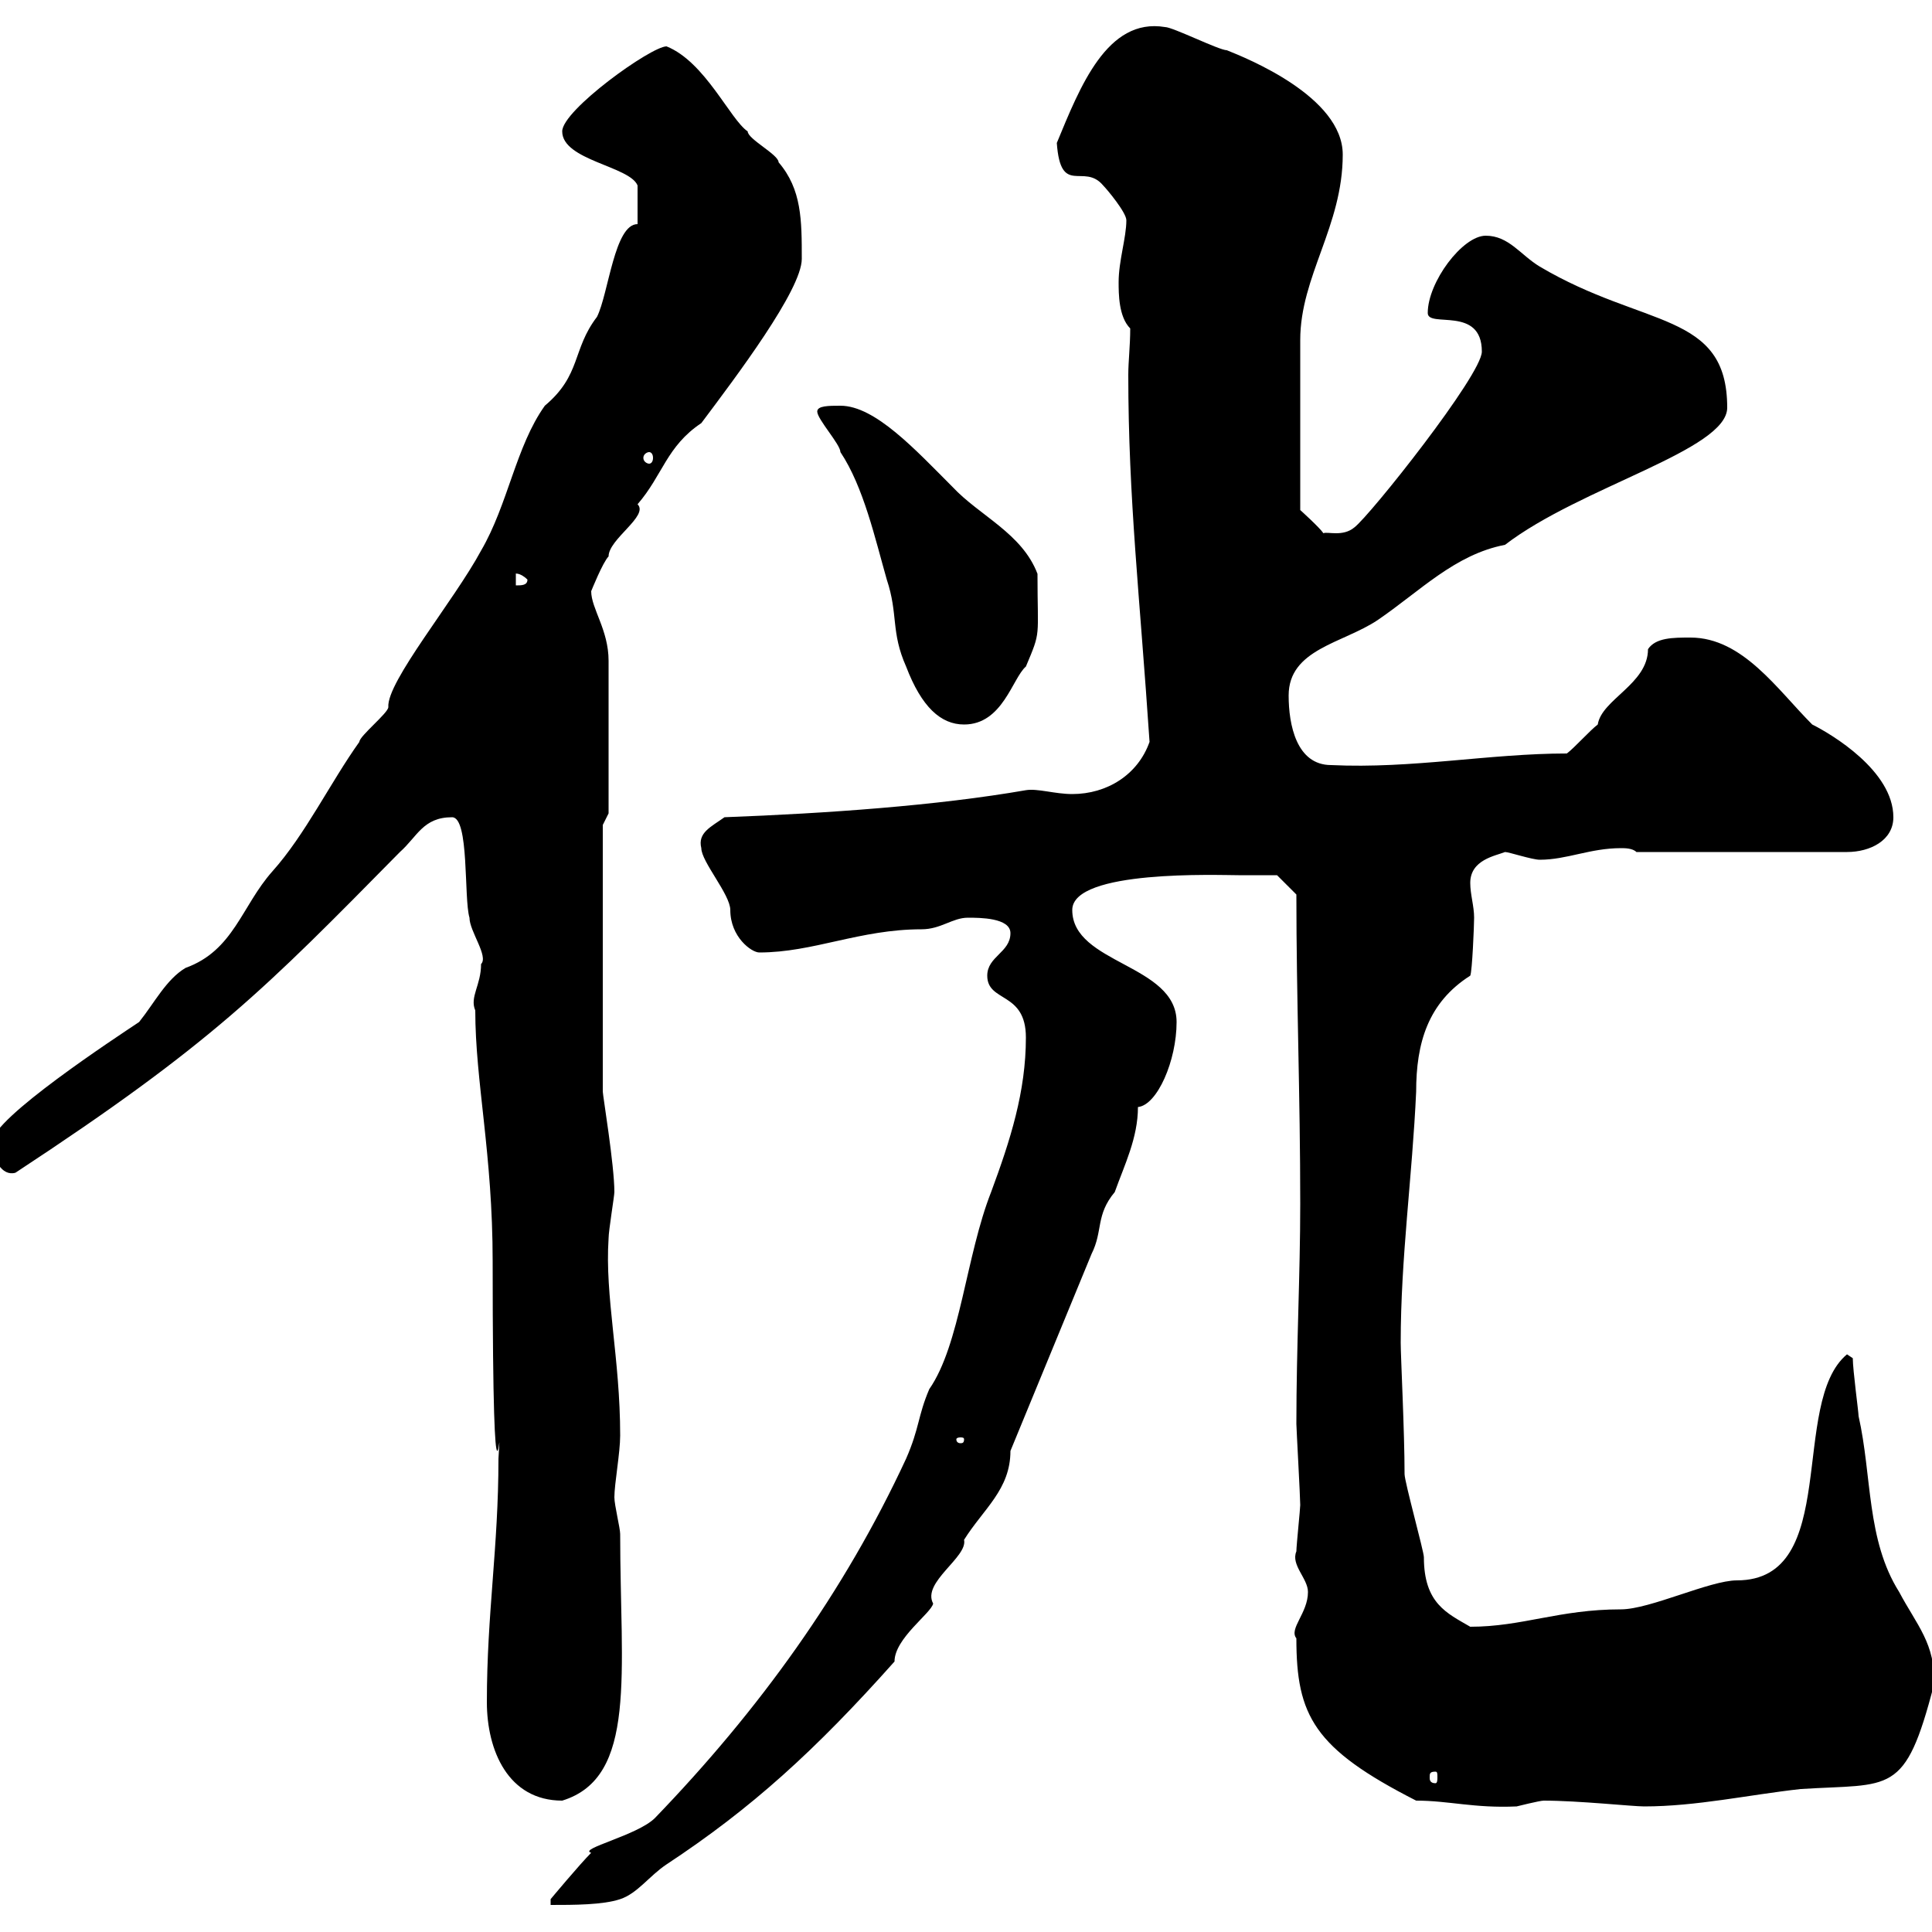 <svg xmlns="http://www.w3.org/2000/svg" xmlns:xlink="http://www.w3.org/1999/xlink" width="300" height="300"><path d="M159.30 161.10C159.30 169.50 156.90 177 153.90 185.10C150 195 149.10 208.80 144.30 215.70C142.50 219.90 142.80 221.70 140.70 226.50C131.10 247.20 117.90 265.50 101.70 282.30C99 285 89.70 287.10 91.80 287.70C90 289.50 85.50 294.90 85.50 294.90L85.50 295.80C89.10 295.80 93.60 295.80 96.30 294.90C99 294 100.80 291.30 103.50 289.50C116.70 280.80 126.60 271.80 138.90 258C138.90 254.40 144.60 250.50 144.90 249C143.10 245.70 150.30 241.80 149.70 239.10C152.70 234.30 156.90 231.30 156.90 225.30C165.30 204.90 165.30 204.90 169.50 194.70C171.30 191.10 170.10 188.70 173.10 185.10C174.60 180.90 176.70 176.70 176.70 171.90C179.70 171.60 182.70 164.70 182.70 158.70C182.70 149.70 166.50 149.70 166.50 141.30C166.50 135 189.30 135.90 192.30 135.90C194.10 135.90 198.30 135.90 198.30 135.90L201.30 138.90C201.30 155.10 201.90 170.10 201.90 186.90C201.90 198 201.30 209.10 201.30 221.10C201.30 221.70 201.90 232.50 201.90 233.70C201.90 234.30 201.30 240 201.30 240.90C200.40 243 203.10 245.10 203.10 247.20C203.10 250.50 200.10 252.90 201.30 254.40C201.30 266.40 204 271.50 219.90 279.60C225 279.60 228.90 280.80 235.50 280.50C235.50 280.50 239.10 279.60 239.70 279.60C245.10 279.60 253.50 280.50 255.30 280.50C263.40 280.50 271.50 278.70 279.60 277.80C293.70 276.90 295.80 279 300.30 261.60C300.60 255.30 297.60 252.30 294.90 247.20C289.80 239.10 290.70 229.20 288.60 219.90C288.60 219.30 287.70 212.70 287.70 210.90L286.80 210.30C277.80 217.80 285.90 245.40 269.70 245.40C265.50 245.40 256.20 249.90 251.70 249.90C242.10 249.90 236.40 252.60 228.30 252.60C224.70 250.50 221.10 249 221.10 241.80C221.10 240.90 218.10 230.10 218.10 228.90C218.10 222.30 217.50 210.60 217.50 208.50C217.50 195.30 219.30 182.70 219.90 169.50C219.90 162 221.70 155.70 228.30 151.50C228.60 150.90 228.90 143.70 228.90 142.50C228.90 140.70 228.30 138.90 228.30 137.10C228.30 133.50 232.20 132.90 233.70 132.30C234.30 132.30 237.90 133.50 239.10 133.50C243.30 133.50 246.90 131.70 251.70 131.70C252.30 131.70 253.50 131.70 254.10 132.30L286.80 132.30C290.40 132.30 294 130.50 294 126.90C294 119.70 284.40 114 281.40 112.50C276 107.10 270.60 99 262.50 99C259.80 99 257.10 99 255.90 100.80C255.90 106.20 248.70 108.60 248.10 112.50C246.90 113.40 244.50 116.10 243.30 117C231.30 117 219.30 119.40 206.70 118.80C201.30 118.80 200.10 112.50 200.10 108C200.10 100.80 208.50 99.90 213.90 96.30C220.50 91.80 225.90 86.10 233.70 84.60C245.40 75.60 268.20 69.90 268.20 63.30C268.20 48.30 255.30 51 239.10 41.40C236.10 39.60 234.30 36.60 230.70 36.60C227.10 36.60 221.70 43.80 221.70 48.60C221.70 51 230.10 47.40 230.10 54.60C230.10 58.20 212.70 80.10 210.30 81.90C208.50 83.40 206.10 82.50 205.50 82.80C204.90 81.90 201.90 79.20 201.90 79.20L201.90 52.80C201.90 42.90 208.50 35.10 208.50 24C208.50 15 193.50 9 190.50 7.80C189.30 7.80 182.10 4.20 180.90 4.20C171.90 2.70 167.70 13.50 164.10 22.20C164.70 30.60 168.30 25.20 171.30 28.80C171.90 29.40 174.90 33 174.90 34.20C174.90 36.90 173.70 40.50 173.70 43.80C173.70 45.60 173.70 49.20 175.50 51C175.50 53.70 175.20 56.10 175.20 58.20C175.20 77.40 177 92.70 178.50 115.20C176.70 120.30 171.90 123.30 166.50 123.30C163.80 123.30 161.10 122.40 159.30 122.70C145.50 125.10 128.40 126.30 112.50 126.90C110.40 128.40 108.30 129.30 108.90 131.70C108.90 133.80 113.40 138.90 113.40 141.30C113.40 145.50 116.70 147.90 117.90 147.90C126.30 147.90 133.50 144.30 143.10 144.30C146.10 144.30 147.90 142.50 150.30 142.50C152.10 142.50 156.90 142.50 156.90 144.90C156.90 147.90 153.30 148.50 153.30 151.50C153.30 155.70 159.30 153.90 159.30 161.10ZM75.60 264.30C75.60 271.80 78.90 279.60 87.30 279.60C99 276 96.30 259.80 96.30 238.20C96.30 237.30 95.40 233.70 95.40 232.50C95.40 230.40 96.30 225.60 96.30 222.90C96.30 210.90 93.90 201.30 94.50 192.30C94.50 191.10 95.40 185.70 95.40 185.10C95.40 180.90 93.60 170.10 93.60 169.50L93.60 128.10L94.50 126.30C94.50 120.30 94.50 108 94.50 102.60C94.50 97.80 91.80 94.50 91.80 91.80C91.80 91.80 93.60 87.30 94.50 86.40C94.50 83.70 100.80 80.10 99 78.30C102.90 73.80 103.50 69.30 108.90 65.70C114.30 58.50 124.50 45 124.50 40.20C124.50 34.20 124.50 29.40 120.90 25.20C120.90 24 116.10 21.60 116.10 20.40C113.40 18.60 109.50 9.60 103.50 7.20C101.10 7.20 87.30 17.10 87.30 20.40C87.30 24.90 97.80 25.80 99 28.80L99 34.80C95.40 34.80 94.50 45.60 92.70 49.20C88.80 54.30 90.30 58.20 84.60 63C80.10 69.30 78.90 78.30 74.70 85.50C70.50 93.30 60 105.90 60.30 109.80C60.30 110.70 55.80 114.30 55.80 115.20C51.30 121.50 47.40 129.60 42.30 135.30C37.50 140.70 36.30 147.60 28.80 150.30C25.80 152.10 24 155.70 21.60 158.70C18 161.10-1.20 173.70-1.20 177.30C-1.20 180 0.30 182.70 2.40 182.10C33 162 41.10 153.60 62.10 132.30C64.80 129.90 65.70 126.90 70.20 126.90C72.90 126.90 72 139.50 72.90 142.50C72.90 144.60 75.90 148.50 74.70 149.70C74.70 153 72.90 154.80 73.80 156.90C73.80 168 76.50 179.10 76.50 195.90C76.50 243.60 78 216.30 77.40 226.50C77.40 240.30 75.60 250.50 75.60 264.30ZM222.90 275.10C223.20 275.10 223.20 275.40 223.20 276C223.20 276.30 223.20 276.90 222.90 276.90C222 276.90 222 276.30 222 276C222 275.40 222 275.10 222.90 275.10ZM149.70 223.50C149.70 224.10 149.40 224.10 149.10 224.10C149.10 224.10 148.50 224.10 148.50 223.50C148.50 223.20 149.10 223.20 149.10 223.20C149.40 223.20 149.70 223.20 149.70 223.50ZM126.90 63.90C126.90 65.10 130.50 69 130.50 70.20C134.10 75.60 135.90 83.70 137.70 90C139.50 95.40 138.30 98.10 140.70 103.50C143.10 109.80 146.10 112.50 149.70 112.50C155.70 112.50 157.20 105.30 159.30 103.50C161.70 97.80 161.10 99.30 161.10 89.10C158.70 82.80 152.10 80.10 147.90 75.60C142.20 69.90 135.90 63 130.50 63C128.70 63 126.90 63 126.90 63.90ZM80.10 89.10C79.80 89.10 80.70 88.80 81.90 90C81.90 90.90 81 90.90 80.10 90.90ZM100.80 70.20C101.10 70.20 101.40 70.50 101.40 71.10C101.40 71.70 101.10 72 100.80 72C100.50 72 99.90 71.70 99.90 71.10C99.90 70.50 100.50 70.20 100.80 70.20Z"/></svg>